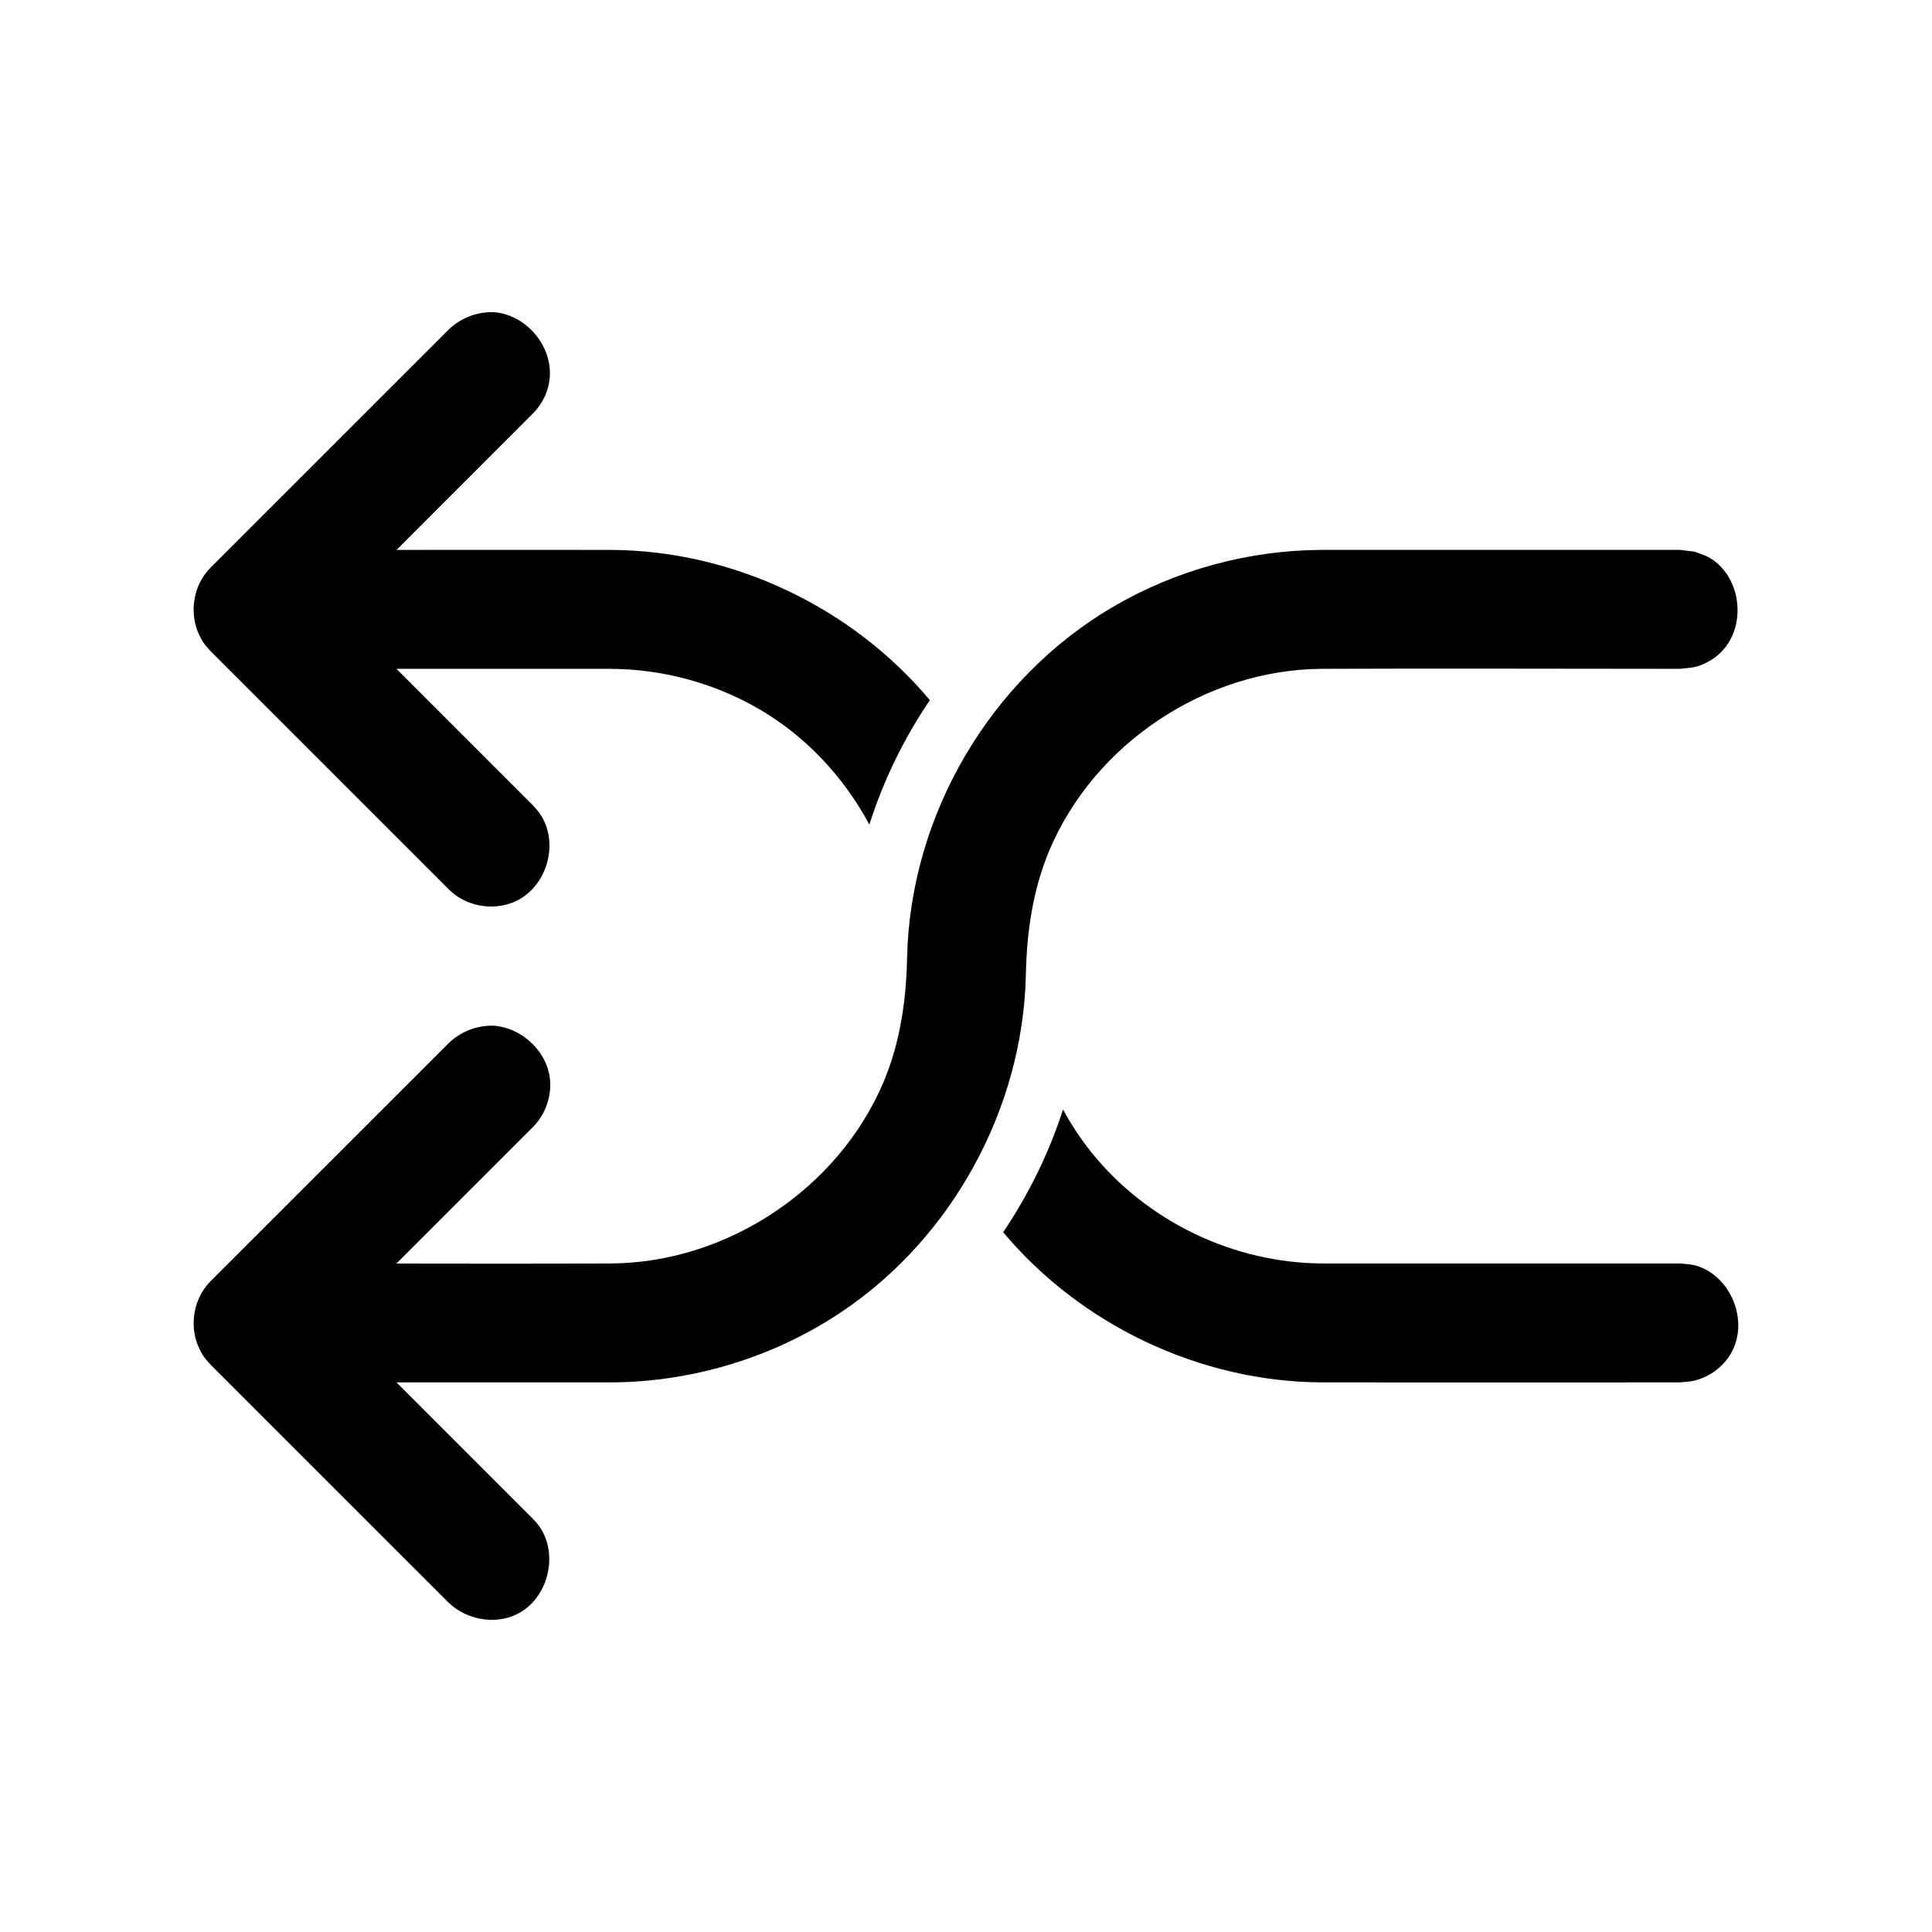 <?xml version="1.0" encoding="UTF-8"?>
<!-- Uploaded to: ICON Repo, www.svgrepo.com, Generator: ICON Repo Mixer Tools -->
<svg fill="#000000" width="800px" height="800px" version="1.1" viewBox="144 144 512 512" xmlns="http://www.w3.org/2000/svg">
 <path d="m249.04 478.86c18.594 0.031 35.676 0.062 57.055-0.031 30.527-0.234 60.109-19.742 72.094-48.176 4.375-10.406 5.984-21.633 6.203-33.047 0.883-37.691 22.043-73.715 54.508-92.75 16.688-9.777 35.863-15.035 55.402-15.129h94.922c1.258 0.156 2.519 0.316 3.777 0.457 1.18 0.457 2.426 0.77 3.543 1.355 10.012 5.258 11.117 22.074 0 27.898-3.023 1.59-4 1.418-7.32 1.812-31.691 0-63.371-0.141-95.062 0-30.512 0.234-60.078 19.648-72.094 48.176-4.375 10.406-5.984 21.633-6.203 33.047-0.836 35.473-19.617 69.574-48.789 89.16-17.934 12.043-39.406 18.609-61.117 18.719h-56.883l36.133 36.133 0.613 0.645c0.504 0.598 0.645 0.738 1.102 1.371 5.227 7.367 2.394 19.27-6.016 23.316-5.84 2.816-13.227 1.449-17.98-3.055l-63.039-63.023c-1.969-2.094-2.348-2.852-3.055-4.312-2.551-5.289-1.844-11.996 1.875-16.656 0.488-0.613 0.645-0.754 1.18-1.324l63.039-63.023c3.227-3.07 7.414-4.723 12.012-4.598 7.793 0.66 14.438 7.273 14.863 14.848 0.203 3.84-1.039 7.715-3.418 10.707-0.488 0.613-0.645 0.754-1.18 1.324l-36.164 36.164zm176.68-40.84c2.156 4.016 4.676 7.824 7.543 11.398 14.703 18.277 37.707 29.379 61.402 29.41h94.559c1.258 0.156 2.551 0.156 3.777 0.457 10.785 2.66 16.344 18.531 6.676 27.094-1.906 1.699-4.203 2.898-6.676 3.512-1.227 0.301-2.519 0.301-3.777 0.457-31.629 0-63.273 0.047-94.922 0-32.309-0.156-63.875-15.223-84.449-39.801 6.769-10.043 12.156-21.02 15.871-32.527zm-176.65-116.77 36.133 36.133s1.324 1.371 2.203 2.754c4.832 7.699 1.418 19.332-7.32 22.953-5.164 2.125-11.461 1.258-15.855-2.25-0.613-0.488-0.738-0.629-1.309-1.164l-63.039-63.039c-1.969-2.094-2.348-2.852-3.055-4.297-2.551-5.305-1.844-12.012 1.875-16.672 0.488-0.613 0.645-0.738 1.18-1.324l63.039-63.023c3.227-3.07 7.414-4.723 12.012-4.598 9.762 0.836 17.352 11.352 13.996 20.941-0.582 1.668-1.449 3.242-2.551 4.629-0.488 0.613-0.645 0.738-1.18 1.309l-36.117 36.133c18.516-0.016 35.551-0.031 56.867 0 32.273 0.156 63.875 15.191 84.469 39.816-6.879 10.156-12.312 21.285-16.027 32.969-6.863-12.754-17.051-23.68-29.805-30.938-11.824-6.738-25.379-10.312-38.996-10.328h-56.52z"/>
</svg>